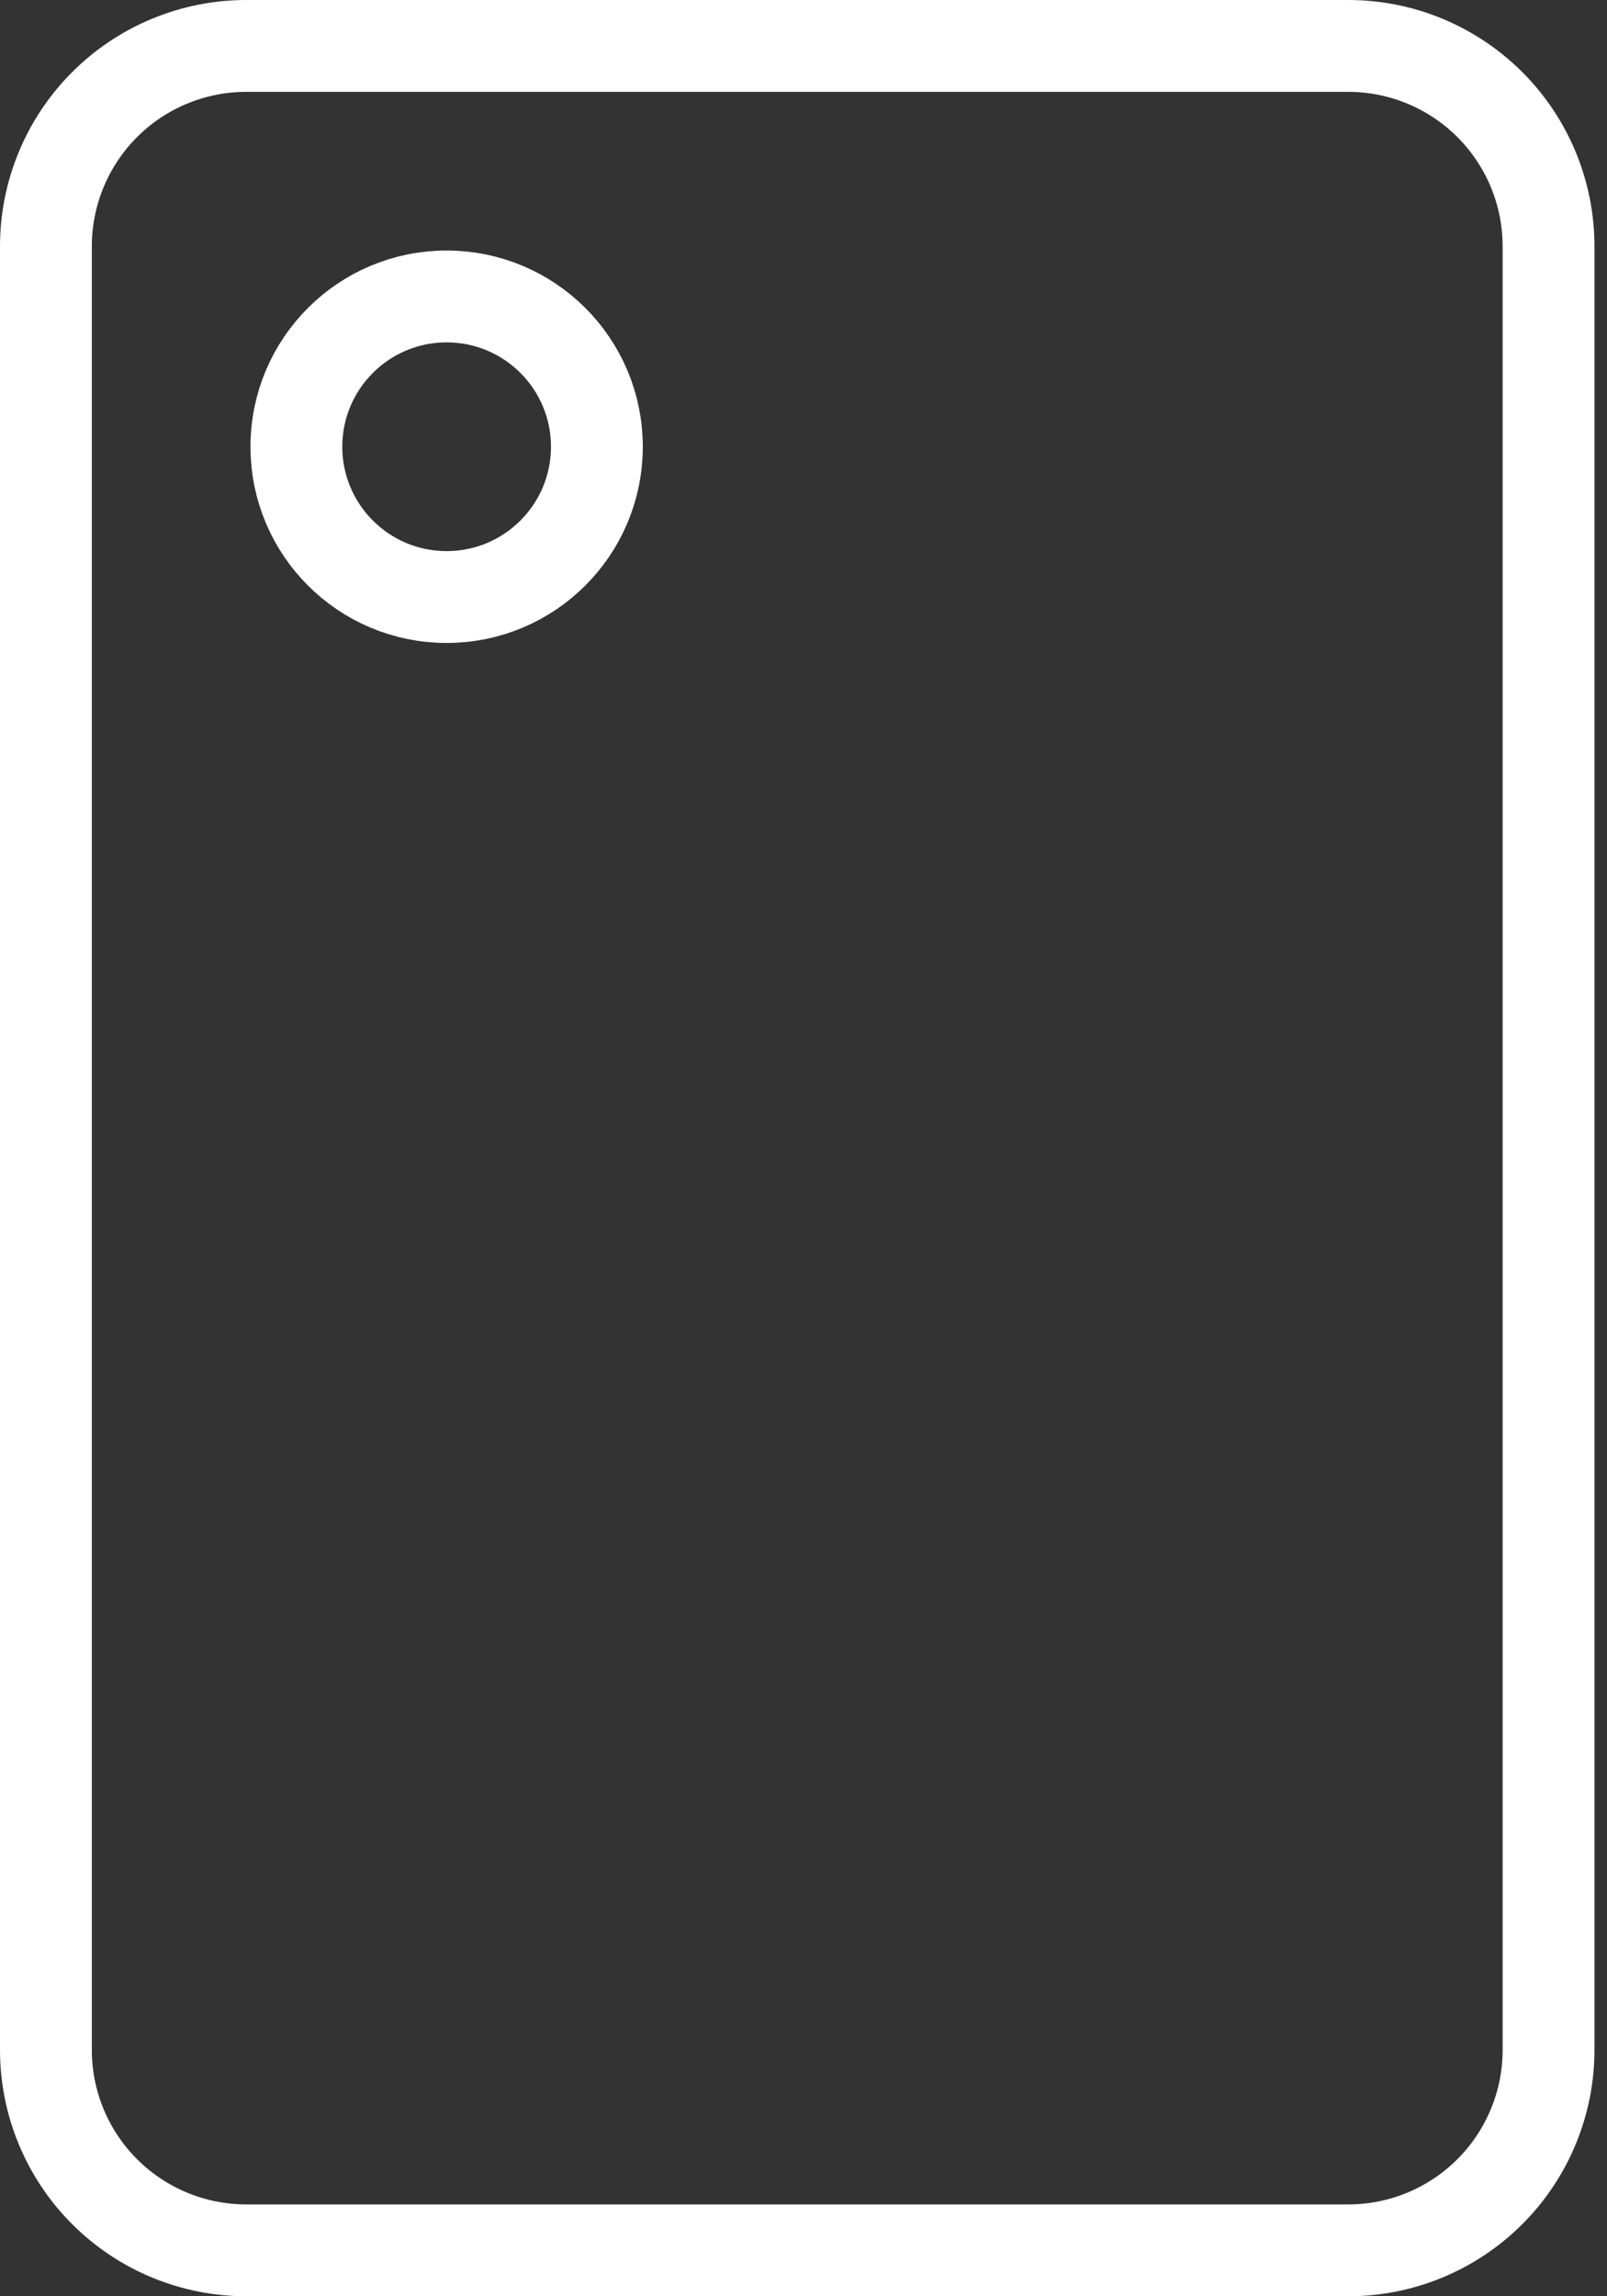 <svg width="35" height="50" viewBox="0 0 35 50" fill="none" xmlns="http://www.w3.org/2000/svg">
<rect x="0" y="0" width="35" height="50" fill="#333333" stroke="none"/>
<path d="M29.364 49H5.364C4.206 49 3.096 48.54 2.278 47.722C1.46 46.904 1 45.794 1 44.636V5.364C1 4.206 1.46 3.096 2.278 2.278C3.096 1.46 4.206 1 5.364 1H29.364C30.521 1 31.631 1.46 32.449 2.278C33.267 3.096 33.727 4.206 33.727 5.364V44.636C33.727 45.794 33.267 46.904 32.449 47.722C31.631 48.54 30.521 49 29.364 49Z" stroke="white" stroke-width="2" stroke-miterlimit="10" stroke-linecap="square"/>
<path d="M9.727 13C11.535 13 13 11.535 13 9.727C13 7.92 11.535 6.455 9.727 6.455C7.92 6.455 6.455 7.92 6.455 9.727C6.455 11.535 7.92 13 9.727 13Z" stroke="white" stroke-width="2" stroke-miterlimit="10" stroke-linecap="square"/>
</svg>
